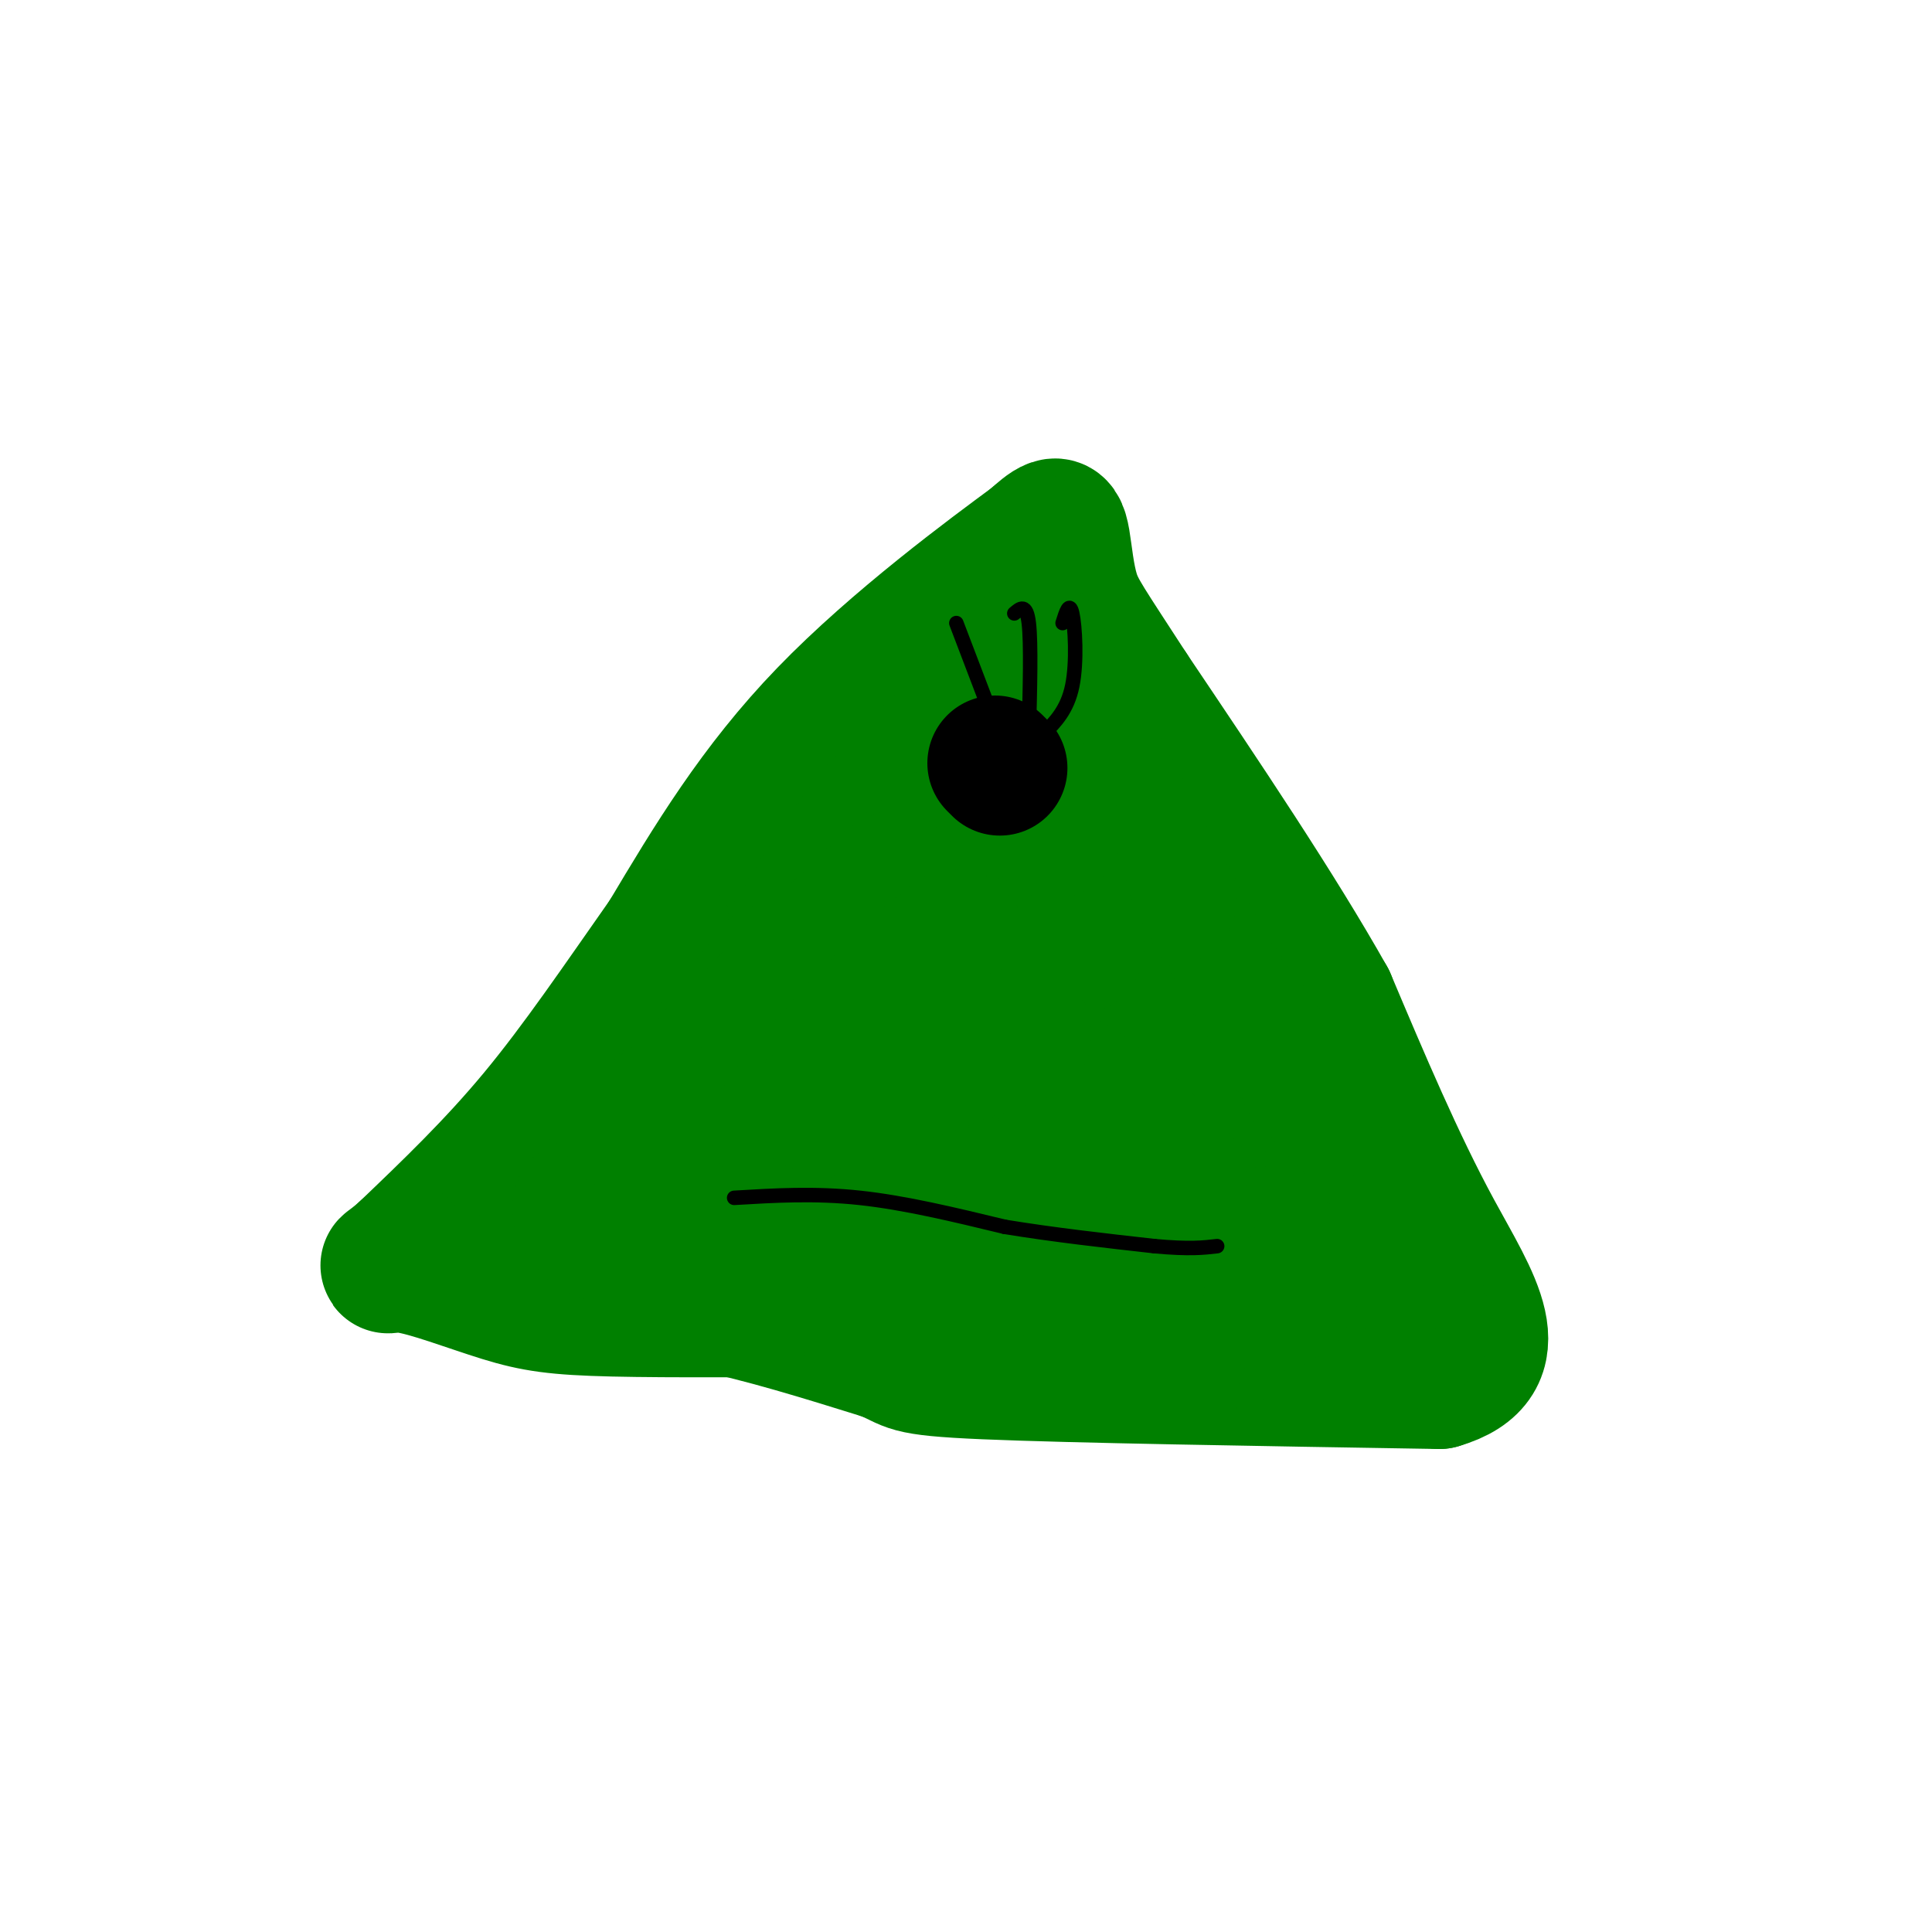 <svg viewBox='0 0 400 400' version='1.1' xmlns='http://www.w3.org/2000/svg' xmlns:xlink='http://www.w3.org/1999/xlink'><g fill='none' stroke='#008000' stroke-width='28' stroke-linecap='round' stroke-linejoin='round'><path d='M118,267c9.083,0.417 18.167,0.833 29,3c10.833,2.167 23.417,6.083 36,10'/><path d='M183,280c6.089,2.356 3.311,3.244 21,4c17.689,0.756 55.844,1.378 94,2'/><path d='M298,286c15.378,-4.444 6.822,-16.556 -1,-31c-7.822,-14.444 -14.911,-31.222 -22,-48'/><path d='M275,207c-10.500,-18.667 -25.750,-41.333 -41,-64'/><path d='M234,143c-8.959,-13.821 -10.855,-16.375 -12,-20c-1.145,-3.625 -1.539,-8.322 -2,-11c-0.461,-2.678 -0.989,-3.337 -2,-3c-1.011,0.337 -2.506,1.668 -4,3'/><path d='M214,112c-8.711,6.422 -28.489,20.978 -43,36c-14.511,15.022 -23.756,30.511 -33,46'/><path d='M138,194c-9.933,14.133 -18.267,26.467 -27,37c-8.733,10.533 -17.867,19.267 -27,28'/><path d='M84,259c-5.182,4.695 -4.636,2.434 0,3c4.636,0.566 13.364,3.960 20,6c6.636,2.040 11.182,2.726 23,3c11.818,0.274 30.909,0.137 50,0'/><path d='M177,271c16.844,1.333 33.956,4.667 49,6c15.044,1.333 28.022,0.667 41,0'/><path d='M267,277c12.289,0.622 22.511,2.178 26,0c3.489,-2.178 0.244,-8.089 -3,-14'/><path d='M290,263c-3.500,-7.500 -10.750,-19.250 -18,-31'/><path d='M272,232c-6.167,-9.667 -12.583,-18.333 -19,-27'/><path d='M253,205c-5.000,-7.667 -8.000,-13.333 -11,-19'/><path d='M242,186c-6.000,-11.167 -15.500,-29.583 -25,-48'/><path d='M217,138c-3.976,-8.250 -1.417,-4.875 -6,1c-4.583,5.875 -16.310,14.250 -26,25c-9.690,10.750 -17.345,23.875 -25,37'/><path d='M160,201c-10.833,14.333 -25.417,31.667 -40,49'/><path d='M120,250c1.067,9.400 23.733,8.400 37,8c13.267,-0.400 17.133,-0.200 21,0'/><path d='M178,258c17.667,2.000 51.333,7.000 85,12'/><path d='M263,270c11.667,-3.000 -1.667,-16.500 -15,-30'/><path d='M248,240c-6.667,-12.333 -15.833,-28.167 -25,-44'/><path d='M223,196c-4.833,-11.000 -4.417,-16.500 -4,-22'/><path d='M218,172c-2.067,-3.378 -4.133,-6.756 -5,-9c-0.867,-2.244 -0.533,-3.356 -5,0c-4.467,3.356 -13.733,11.178 -23,19'/><path d='M185,182c-11.667,11.000 -29.333,29.000 -47,47'/><path d='M138,229c-10.022,7.489 -11.578,2.711 2,3c13.578,0.289 42.289,5.644 71,11'/><path d='M211,243c14.310,1.357 14.583,-0.750 19,0c4.417,0.750 12.976,4.357 16,5c3.024,0.643 0.512,-1.679 -2,-4'/><path d='M244,244c-2.929,-3.714 -9.250,-11.000 -18,-17c-8.750,-6.000 -19.929,-10.714 -25,-16c-5.071,-5.286 -4.036,-11.143 -3,-17'/><path d='M198,194c-8.244,5.133 -27.356,26.467 -34,35c-6.644,8.533 -0.822,4.267 5,0'/><path d='M169,229c8.000,-2.500 25.500,-8.750 43,-15'/></g>
<g fill='none' stroke='#000000' stroke-width='28' stroke-linecap='round' stroke-linejoin='round'><path d='M206,158c0.000,0.000 1.000,1.000 1,1'/></g>
<g fill='none' stroke='#000000' stroke-width='3' stroke-linecap='round' stroke-linejoin='round'><path d='M198,129c0.000,0.000 8.000,21.000 8,21'/><path d='M220,129c0.711,-2.289 1.422,-4.578 2,-2c0.578,2.578 1.022,10.022 0,15c-1.022,4.978 -3.511,7.489 -6,10'/><path d='M216,152c-1.333,2.167 -1.667,2.583 -2,3'/><path d='M210,127c1.250,-1.083 2.500,-2.167 3,2c0.500,4.167 0.250,13.583 0,23'/><path d='M213,152c0.000,4.167 0.000,3.083 0,2'/><path d='M152,248c8.333,-0.500 16.667,-1.000 26,0c9.333,1.000 19.667,3.500 30,6'/><path d='M208,254c10.167,1.667 20.583,2.833 31,4'/><path d='M239,258c7.333,0.667 10.167,0.333 13,0'/></g>
</svg>